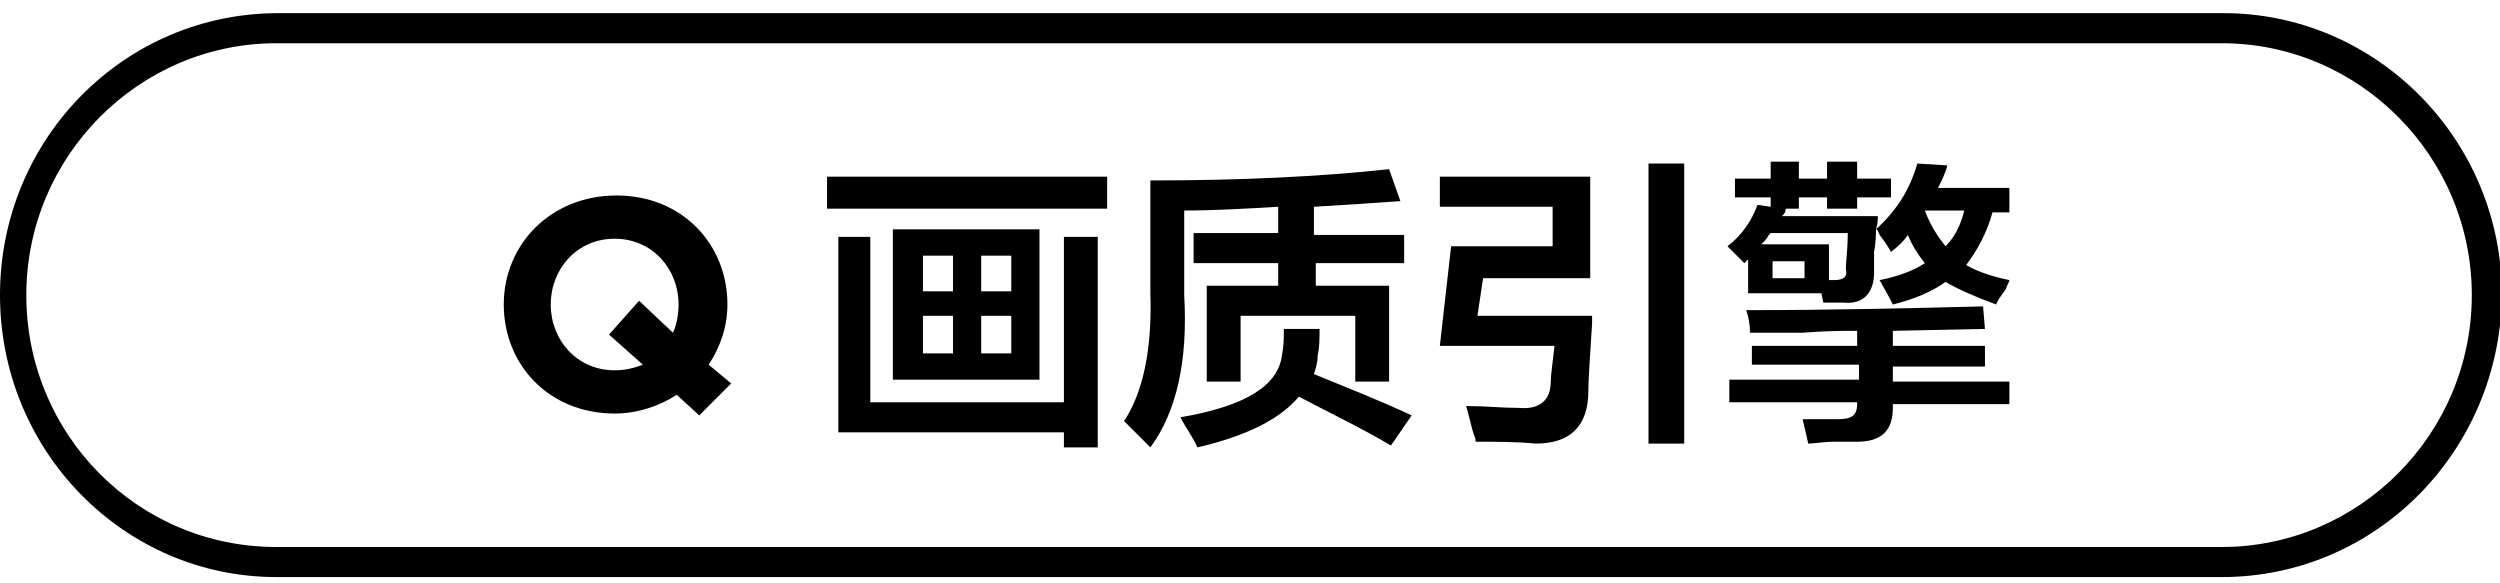 <?xml version="1.0" encoding="utf-8"?>
<!-- Generator: Adobe Illustrator 26.0.0, SVG Export Plug-In . SVG Version: 6.00 Build 0)  -->
<svg version="1.1" id="图层_1" xmlns="http://www.w3.org/2000/svg" xmlns:xlink="http://www.w3.org/1999/xlink" x="0px" y="0px"
	 width="133px" height="31px" viewBox="0 0 133 31" style="enable-background:new 0 0 133 31;" xml:space="preserve">
<style type="text/css">
	.st0{fill-rule:evenodd;clip-rule:evenodd;}
</style>
<g>
	<path d="M37.2,22.1L36,21c-0.9,0.6-2.1,1-3.3,1c-3.5,0-5.9-2.6-5.9-5.8v0c0-3.2,2.5-5.8,6-5.8s5.9,2.6,5.9,5.8v0
		c0,1.2-0.4,2.3-1,3.2l1.2,1L37.2,22.1z M34.2,19.4l-1.8-1.6l1.6-1.8l1.8,1.7c0.2-0.4,0.3-1,0.3-1.5v0c0-1.9-1.4-3.5-3.4-3.5
		s-3.4,1.6-3.4,3.5v0c0,1.9,1.4,3.5,3.4,3.5C33.2,19.7,33.7,19.6,34.2,19.4z"/>
	<path d="M44,11.1V9.4h14.9v1.7H44z M44.6,23V12.6h1.7v8.8h10.3v-8.8h1.8v11.2h-1.8V23H44.6z M47.5,20.2v-8h7.8v8H47.5z M49.1,13.6
		v1.9h1.6v-1.9H49.1z M49.1,16.8v2h1.6v-2H49.1z M53.8,13.6h-1.6v1.9h1.6V13.6z M52.2,16.8v2h1.6v-2H52.2z"/>
	<path d="M61.2,23.8c-0.5-0.5-0.9-0.9-1.4-1.4c1-1.5,1.5-3.8,1.4-6.8V9.6c4.8,0,9-0.2,12.7-0.6l0.6,1.7c-1.4,0.1-2.9,0.2-4.6,0.3
		v1.5h4.8V14H70v1.2h3.9v5.1h-1.8v-3.5H66v3.5h-1.8v-5.1h3.8V14h-4.5v-1.6h4.5V11c-1.7,0.1-3.4,0.2-5,0.2v4.5
		C63.2,19.2,62.6,21.9,61.2,23.8z M63.7,23.8c-0.2-0.5-0.6-1-0.9-1.6c3.5-0.6,5.2-1.7,5.4-3.3c0.1-0.5,0.1-0.9,0.1-1.4h1.9
		c0,0.5,0,1-0.1,1.4c0,0.4-0.1,0.7-0.2,1c1.7,0.7,3.5,1.4,5.2,2.2L74,23.7c-1.7-1-3.4-1.8-4.9-2.6C68.1,22.3,66.3,23.2,63.7,23.8z"
		/>
	<path d="M78.5,23.5c0-0.1,0-0.2-0.1-0.4c-0.1-0.3-0.2-0.8-0.4-1.5c1,0,1.9,0.1,2.8,0.1c1.1,0.1,1.7-0.4,1.7-1.4
		c0-0.3,0.1-1,0.2-1.9h-6.1l0.6-5.3h5.4V11h-6V9.4h8v5.4h-5.7l-0.3,2h6.1c0,0.1,0,0.2,0,0.4c-0.1,1.7-0.2,2.9-0.2,3.6
		c0,1.9-1,2.8-2.8,2.8C80.7,23.5,79.6,23.5,78.5,23.5z M87.7,23.7V8.7h1.9v14.9H87.7z"/>
	<path d="M92.3,10.5v-1h1.9V8.6h1.5v0.9h1.5V8.6h1.6v0.9h1.8v1h-1.8v0.6h-1.6v-0.6h-1.5v0.6h-0.9h0.2c0,0.2-0.1,0.3-0.2,0.4h5.1
		c0,0.2,0,0.4-0.1,0.7c1.1-1,1.8-2.1,2.2-3.5l1.6,0.1c-0.1,0.4-0.3,0.8-0.5,1.2h3.8v1.3H106c-0.3,1.1-0.8,2-1.4,2.8
		c0.5,0.3,1.3,0.6,2.3,0.8c0,0.1-0.1,0.2-0.2,0.5c-0.3,0.4-0.5,0.7-0.5,0.8c-1.1-0.4-2-0.8-2.7-1.2c-0.7,0.5-1.6,0.9-2.8,1.2
		c-0.1-0.2-0.3-0.6-0.6-1.1c0-0.1-0.1-0.1-0.1-0.2c1-0.2,1.8-0.5,2.4-0.9c-0.4-0.5-0.7-1-0.9-1.5c-0.2,0.3-0.5,0.6-0.9,0.9
		c-0.1-0.2-0.3-0.5-0.6-0.9c-0.1-0.2-0.1-0.3-0.2-0.3c0,0.2,0,0.7-0.1,1.2c0,0.5,0,0.9,0,1.1c0,1.1-0.6,1.7-1.6,1.6
		c-0.3,0-0.7,0-1.1,0l-0.1-0.5H93v-1.8l-0.2,0.2c-0.3-0.3-0.6-0.6-0.9-0.9c0.8-0.6,1.3-1.4,1.6-2.2l0.7,0.1v-0.5H92.3z M93.2,19.5
		v-1.1h5.6v-0.8c-0.7,0-1.6,0-2.9,0.1c-1.2,0-2.2,0-2.8,0c0-0.5-0.1-0.9-0.2-1.2c4.4,0,8.6-0.1,12.6-0.2l0.1,1.2l-4.9,0.1v0.8h4.9
		v1.1h-4.9v0.8h6.2v1.2h-6.2v0.2c0,1.2-0.6,1.8-1.9,1.8c-0.2,0-0.6,0-1.2,0c-0.6,0-1.1,0.1-1.4,0.1c-0.1-0.4-0.2-0.9-0.3-1.3
		c0.8,0,1.4,0,1.9,0c0.7,0,1-0.2,1-0.8v-0.1H92v-1.2h6.9v-0.8H93.2z M94.2,12.4c0,0-0.1,0.1-0.1,0.1c-0.1,0.2-0.2,0.3-0.4,0.5h3.6
		v1.9h0.3c0.5,0,0.7-0.2,0.6-0.6c0-0.4,0.1-1,0.1-1.9H94.2z M94.3,13.9v0.9H96v-0.9H94.3z M102.4,11.2c0.3,0.8,0.7,1.4,1.1,1.9
		c0.5-0.5,0.8-1.1,1-1.9H102.4z"/>
</g>
<path class="st0" d="M118.2,30.7l-103.5,0C6.6,30.7,0,24,0,15.7s6.6-15,14.8-15l103.5,0c8.1,0,14.8,6.7,14.8,15
	C133,24,126.4,30.7,118.2,30.7z M118.2,2.3l-103.5,0c-7.3,0-13.3,6-13.3,13.4c0,7.4,5.9,13.4,13.3,13.4l103.5,0
	c7.3,0,13.3-6,13.3-13.4C131.5,8.3,125.5,2.3,118.2,2.3z"/>
</svg>
